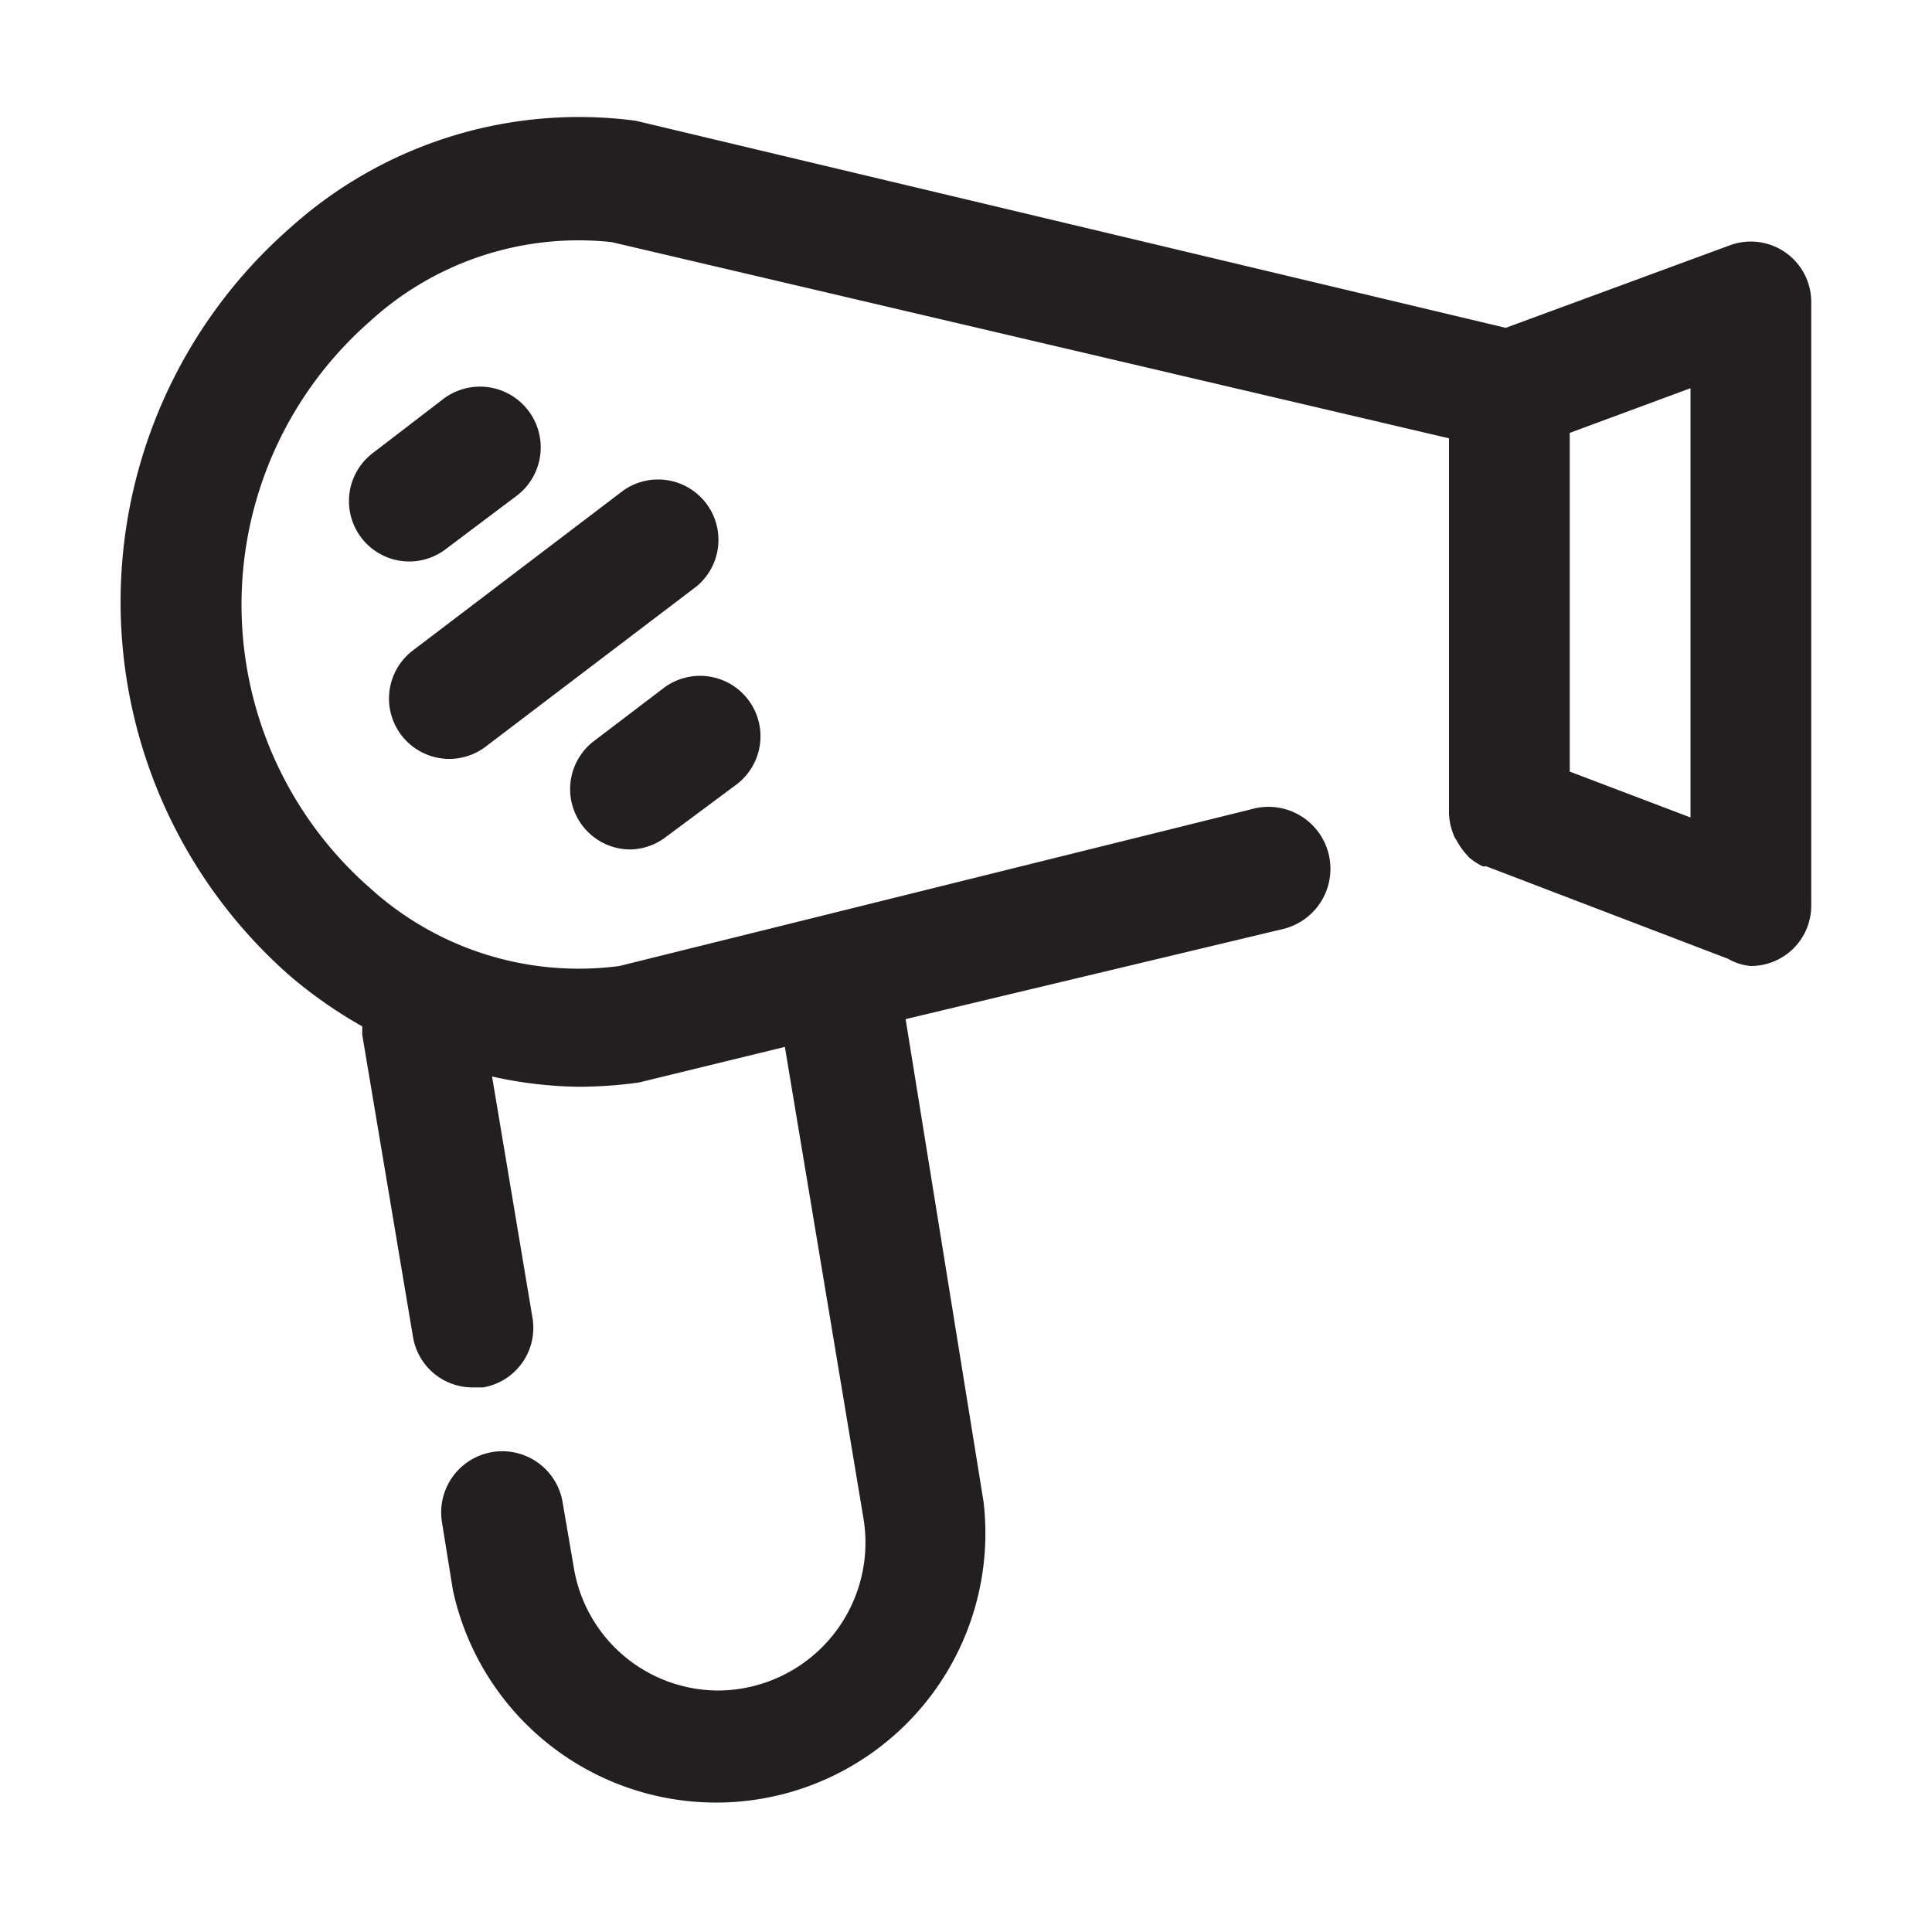 <svg xmlns="http://www.w3.org/2000/svg" viewBox="0 0 32 32"><defs><style>.cls-1{fill:#231f20;}</style></defs><g id="hair_dryer" data-name="hair dryer"><path class="cls-1" d="M29.57,4.18a1,1,0,0,0-.91-.12L24.94,5.43,10.53,2A7.15,7.15,0,0,0,4.81,3.77a8.24,8.24,0,0,0,0,12.4A7.56,7.56,0,0,0,6,17c0,.05,0,.1,0,.14l.84,5a1,1,0,0,0,1,.84H8a1,1,0,0,0,.82-1.15l-.67-4A6.88,6.88,0,0,0,9.58,18a7.27,7.27,0,0,0,1-.07L13,17.34l1.3,7.8A2.45,2.45,0,0,1,11.92,28,2.43,2.43,0,0,1,9.51,26l-.19-1.11a1,1,0,1,0-2,.32l.18,1.12a4.46,4.46,0,0,0,8.79-1.46L15,16.88l6.24-1.49a1,1,0,0,0-.46-2L10.26,16a5.14,5.14,0,0,1-4.13-1.29,6.24,6.24,0,0,1,0-9.39,5.12,5.12,0,0,1,4-1.31L24,7.26v6.2a1,1,0,0,0,.07.35.31.31,0,0,0,.05.1,1.28,1.28,0,0,0,.14.21l.07.08a1.14,1.14,0,0,0,.23.15l.06,0h0l4,1.53A.92.92,0,0,0,29,16a1,1,0,0,0,1-1V5A1,1,0,0,0,29.57,4.18ZM28,13.54l-2-.76V7.17l2-.74Z"/><path class="cls-1" d="M8.56,8.21a1,1,0,0,0-1.22-1.6L6.18,7.5a1,1,0,0,0,.61,1.8,1,1,0,0,0,.6-.21Z"/><path class="cls-1" d="M10.42,14.07a1,1,0,0,0,.6-.2L12.19,13A1,1,0,0,0,11,11.39l-1.17.89a1,1,0,0,0,.61,1.79Z"/><path class="cls-1" d="M7.44,12.57a1,1,0,0,0,.6-.2l3.5-2.66a1,1,0,0,0-1.21-1.59l-3.5,2.66a1,1,0,0,0,.61,1.79Z"/></g></svg>